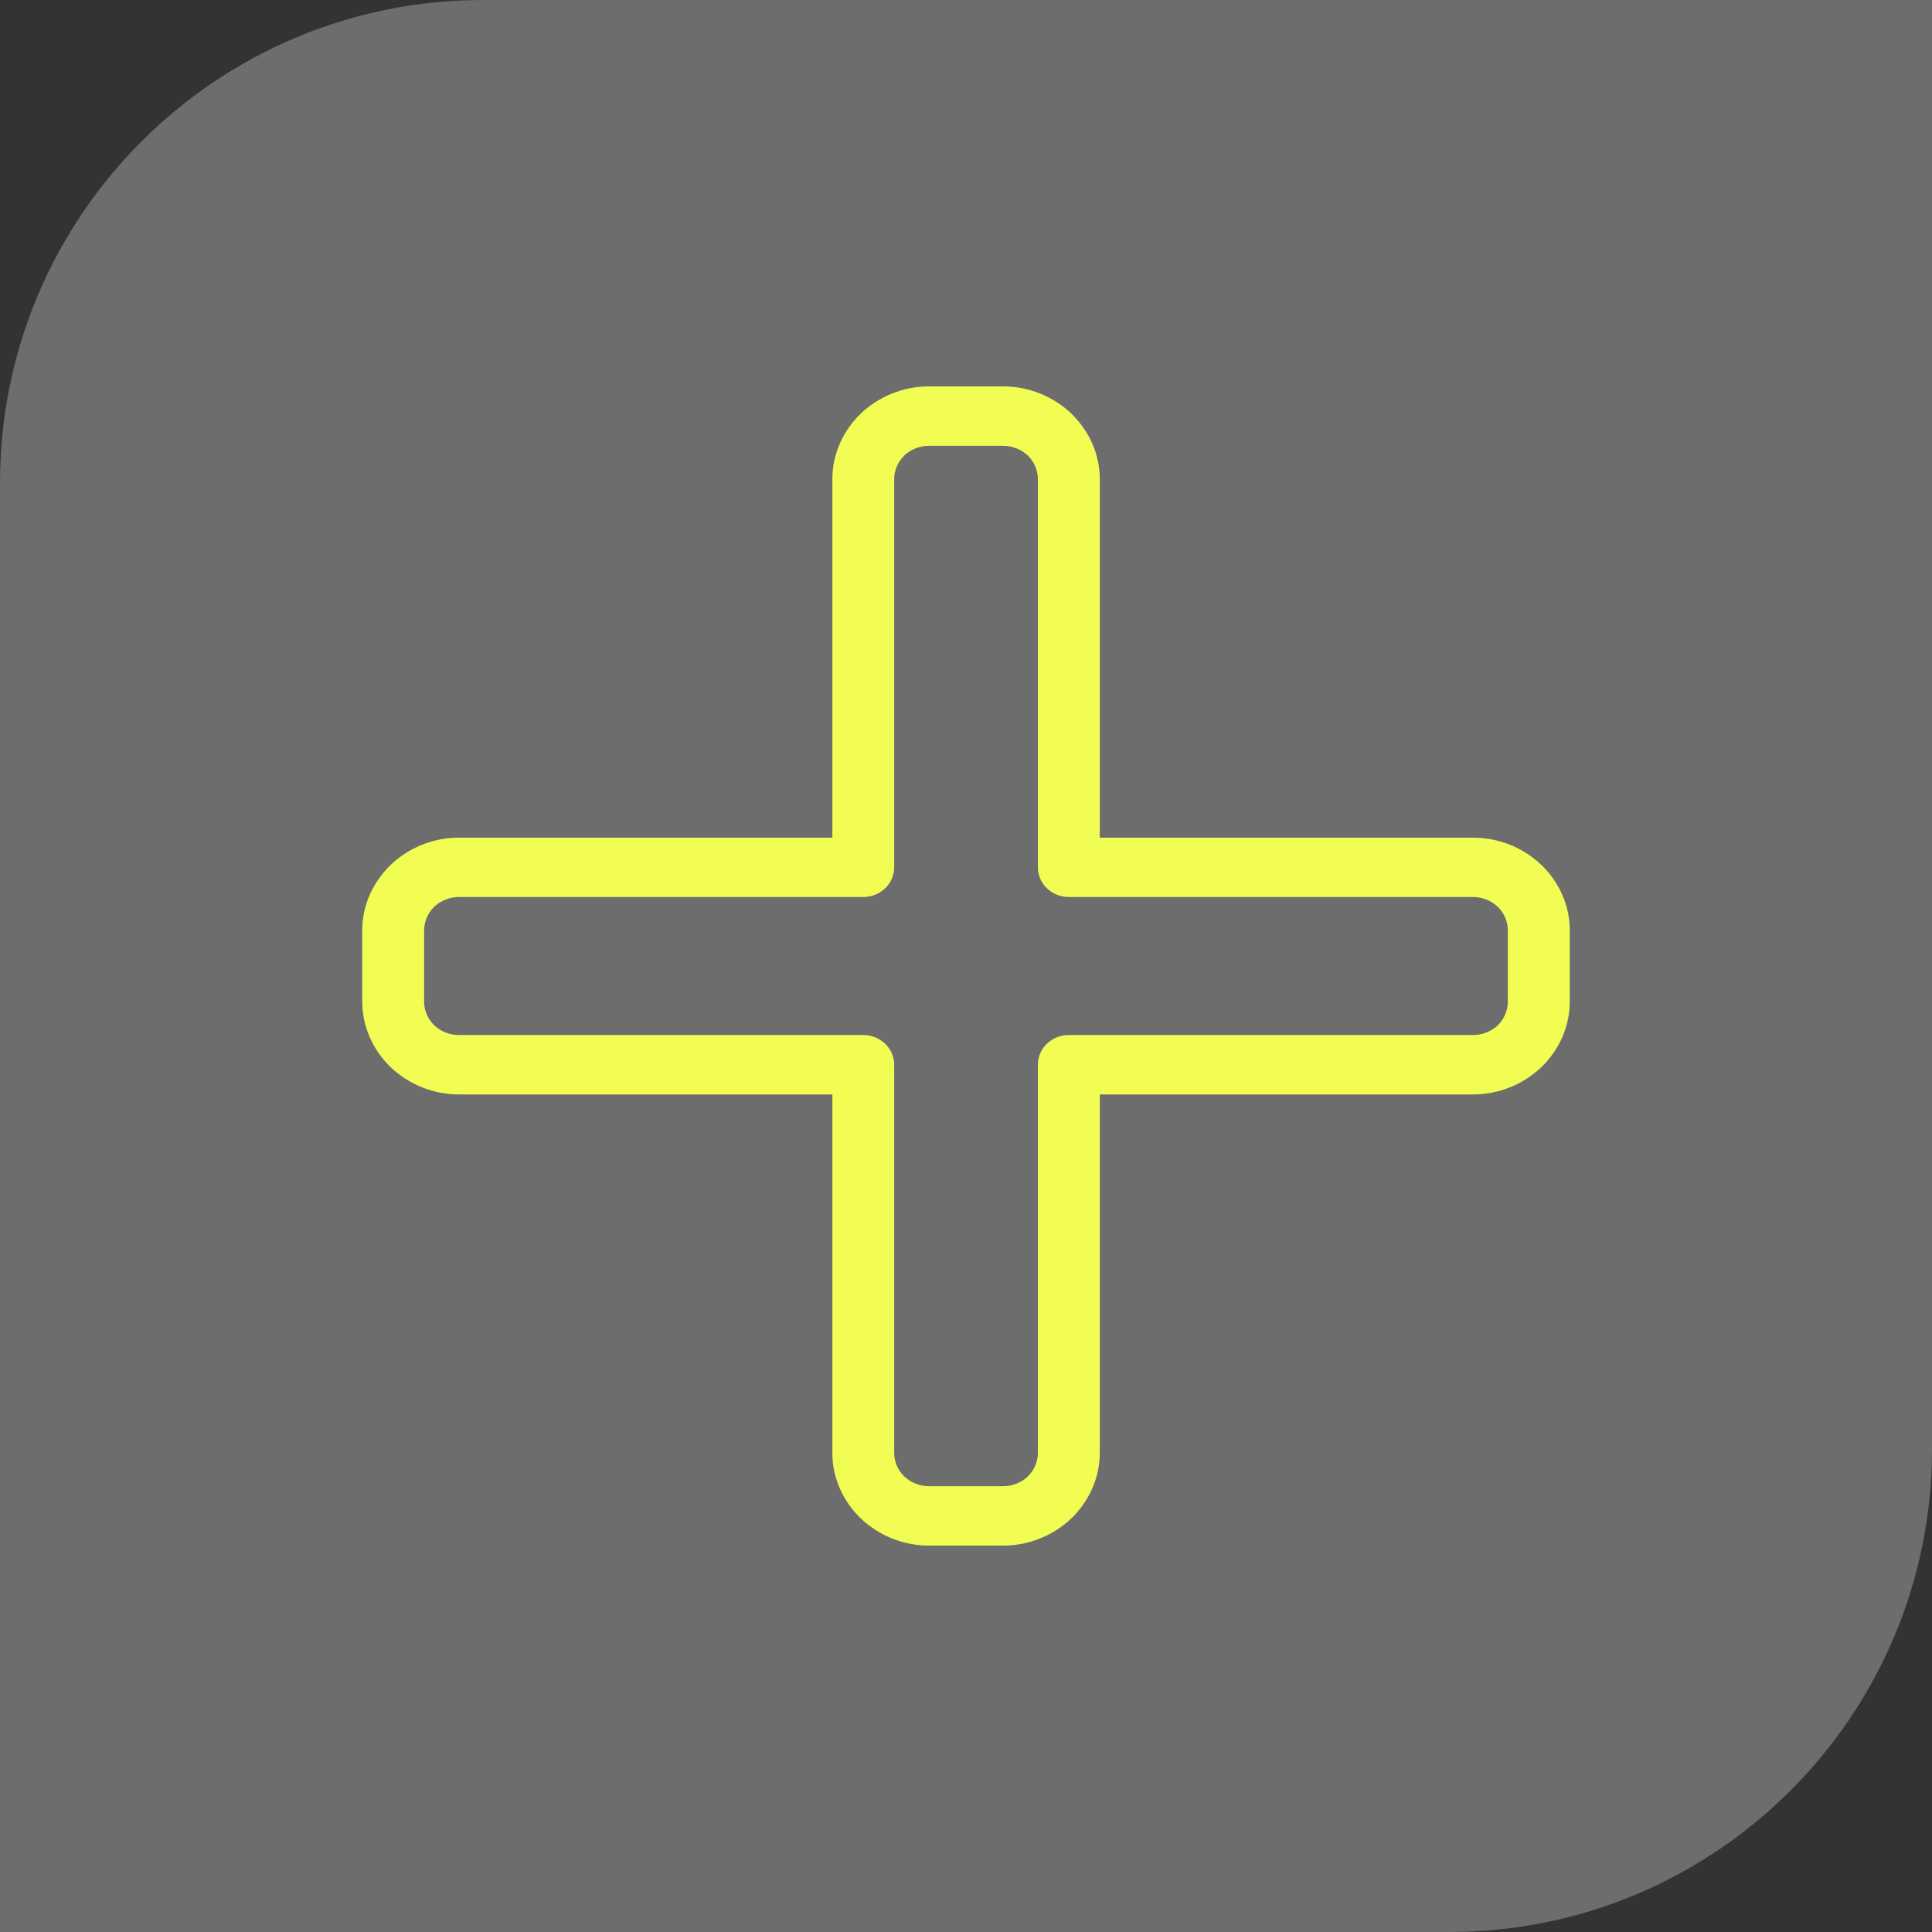 <svg width="40" height="40" viewBox="0 0 40 40" fill="none" xmlns="http://www.w3.org/2000/svg">
<rect x="0" y="0" width="40" height="40" fill="#333333" stroke="none"/>
<path d="M0 10C0 4.477 4.477 0 10 0H40V30C40 35.523 35.523 40 30 40H0V10Z" fill="#6D6D6D"/>
<path d="M9.499 17.343H17.233V9.919C17.233 9.394 17.459 8.914 17.819 8.565L17.821 8.563L17.831 8.553C18.195 8.213 18.69 8 19.231 8H20.771C21.317 8 21.818 8.218 22.181 8.563L22.183 8.565L22.192 8.575C22.547 8.924 22.77 9.399 22.77 9.919V17.343H30.501C31.048 17.343 31.548 17.561 31.911 17.906L31.913 17.908L31.924 17.917C32.279 18.266 32.5 18.742 32.5 19.261V20.74C32.5 21.264 32.273 21.745 31.913 22.094L31.911 22.096L31.901 22.105C31.538 22.445 31.043 22.659 30.501 22.659H22.77V30.081C22.77 30.605 22.542 31.086 22.183 31.435L22.181 31.437L22.171 31.446C21.808 31.786 21.311 32 20.771 32H19.232C18.684 32 18.184 31.781 17.821 31.437L17.809 31.425C17.454 31.076 17.233 30.601 17.233 30.081V22.659H9.499C8.953 22.659 8.452 22.44 8.089 22.096L8.087 22.094L8.077 22.084C7.723 21.735 7.5 21.259 7.5 20.74V19.261C7.5 18.737 7.727 18.257 8.087 17.908L8.099 17.896C8.462 17.556 8.957 17.343 9.499 17.343ZM17.873 18.572H9.499C9.308 18.572 9.131 18.647 9.001 18.763L8.991 18.773L8.989 18.775C8.863 18.899 8.781 19.073 8.781 19.261V20.74C8.781 20.924 8.858 21.093 8.979 21.217L8.991 21.229C9.12 21.35 9.302 21.429 9.499 21.429H17.873C18.226 21.429 18.513 21.704 18.513 22.044V30.081C18.513 30.265 18.591 30.434 18.711 30.559L18.722 30.568L18.724 30.57C18.853 30.691 19.035 30.77 19.231 30.77H20.771C20.962 30.77 21.139 30.696 21.269 30.58L21.278 30.57L21.28 30.568C21.406 30.444 21.488 30.27 21.488 30.081V22.044C21.488 21.704 21.775 21.429 22.129 21.429H30.501C30.692 21.429 30.869 21.355 30.999 21.239L31.008 21.229L31.011 21.227C31.136 21.103 31.218 20.929 31.218 20.74V19.261C31.218 19.078 31.142 18.909 31.021 18.784L31.011 18.775L31.008 18.773C30.879 18.652 30.697 18.572 30.501 18.572H22.129C21.775 18.572 21.488 18.297 21.488 17.958V9.919C21.488 9.735 21.411 9.566 21.29 9.441L21.278 9.43C21.149 9.309 20.967 9.23 20.771 9.23H19.231C19.039 9.23 18.863 9.304 18.733 9.42L18.724 9.43L18.722 9.432C18.596 9.556 18.513 9.73 18.513 9.919V17.958C18.513 18.297 18.226 18.572 17.873 18.572Z" fill="#F1FD53"/>
</svg>
